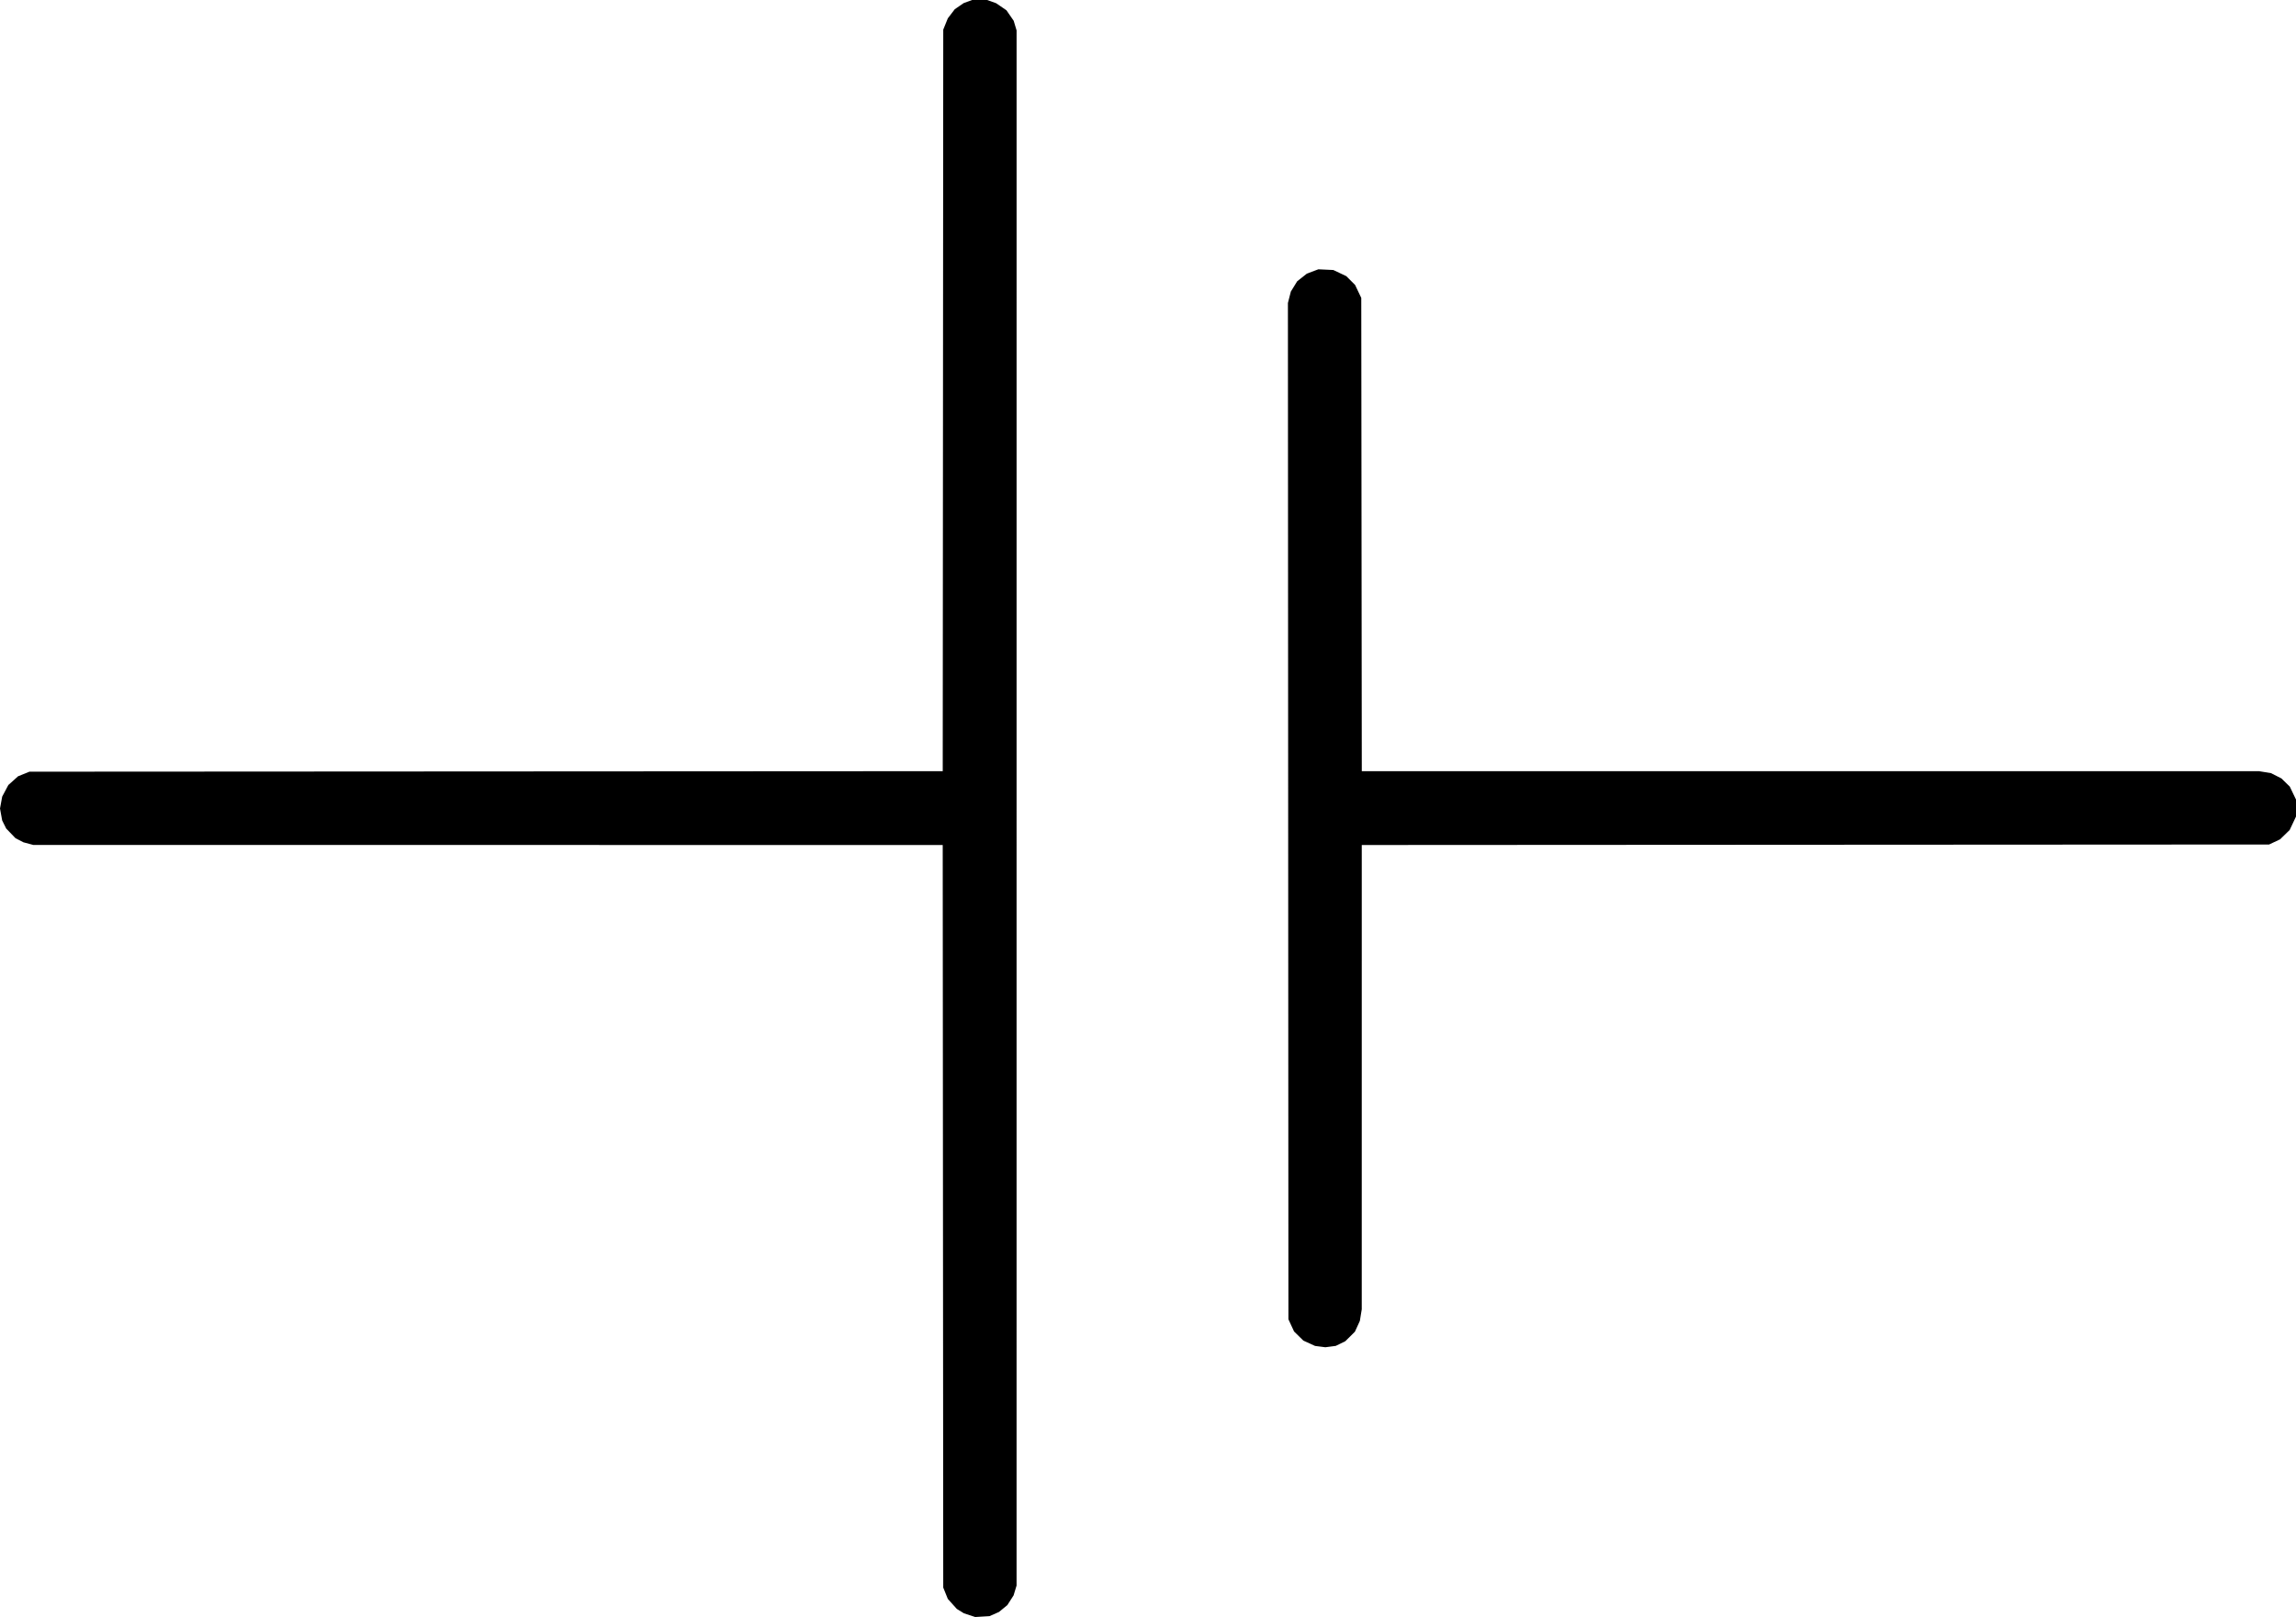 <?xml version="1.0" encoding="UTF-8" standalone="no"?>
<!-- Created with Inkscape (http://www.inkscape.org/) -->

<svg
   width="608.941mm"
   height="428.943mm"
   viewBox="0 0 608.941 428.943"
   version="1.1"
   id="svg1"
   xml:space="preserve"
   xmlns="http://www.w3.org/2000/svg"
   xmlns:svg="http://www.w3.org/2000/svg"><defs
     id="defs1" /><g
     id="layer1"
     transform="translate(178.108,28.787)"><path
       style="fill:#000000"
       d="m 79.026,399.659 -1.498,-0.496 -0.937,-0.579 -0.937,-0.579 -1.188,-1.321 -1.188,-1.321 -0.61,-1.509 -0.61,-1.509 -0.069,-98.491 -0.069,-98.491 -120.581,-0.003 -120.581,-0.003 -1.323,-0.353 -1.323,-0.353 -1.058,-0.548 -1.058,-0.548 -1.229,-1.278 -1.229,-1.278 -0.535,-1.073 -0.535,-1.073 -0.287,-1.583 -0.287,-1.583 0.289,-1.578 0.289,-1.578 0.816,-1.538 0.816,-1.538 1.29,-1.16 1.29,-1.16 1.509,-0.61 1.509,-0.61 121.11,-0.068 121.11,-0.068 0.069,-98.357 0.069,-98.357 0.605,-1.496 0.605,-1.496 0.922,-1.207 0.922,-1.207 1.183,-0.814 1.183,-0.814 1.127,-0.41 1.127,-0.41 h 1.984 1.984 l 1.191,0.428 1.191,0.428 1.37,0.938 1.37,0.938 0.957,1.389 0.957,1.389 0.385,1.279 0.385,1.279 -0.003,206.267 -0.003,206.267 -0.395,1.301 -0.395,1.301 -0.827,1.289 -0.827,1.289 -1.111,0.911 -1.111,0.911 -1.258,0.556 -1.258,0.556 -1.896,0.113 -1.896,0.113 z m 93.006,-71.239 -1.361,-0.172 -1.55,-0.707 -1.55,-0.707 -1.237,-1.214 -1.237,-1.214 -0.747,-1.617 -0.747,-1.617 -0.067,-134.794 -0.067,-134.794 0.387,-1.511 0.387,-1.511 0.842,-1.368 0.842,-1.368 1.286,-1.016 1.286,-1.016 1.522,-0.572 1.522,-0.572 1.984,0.093 1.984,0.093 1.72,0.815 1.72,0.815 1.166,1.166 1.166,1.166 0.819,1.72 0.819,1.72 0.07,62.772 0.07,62.772 118.993,0.001 118.993,0.001 1.573,0.258 1.573,0.258 1.386,0.701 1.386,0.701 1.113,1.09 1.113,1.09 0.822,1.72 0.822,1.72 -0.005,2.249 -0.005,2.249 -0.838,1.779 -0.838,1.779 -1.274,1.241 -1.274,1.241 -1.455,0.684 -1.455,0.684 -120.319,0.068 -120.319,0.068 -0.002,61.58 -0.002,61.58 -0.252,1.54 -0.252,1.54 -0.656,1.433 -0.656,1.433 -1.273,1.261 -1.273,1.261 -1.268,0.62 -1.268,0.62 -1.377,0.18 -1.377,0.18 z"
       id="path250000" /></g></svg>
